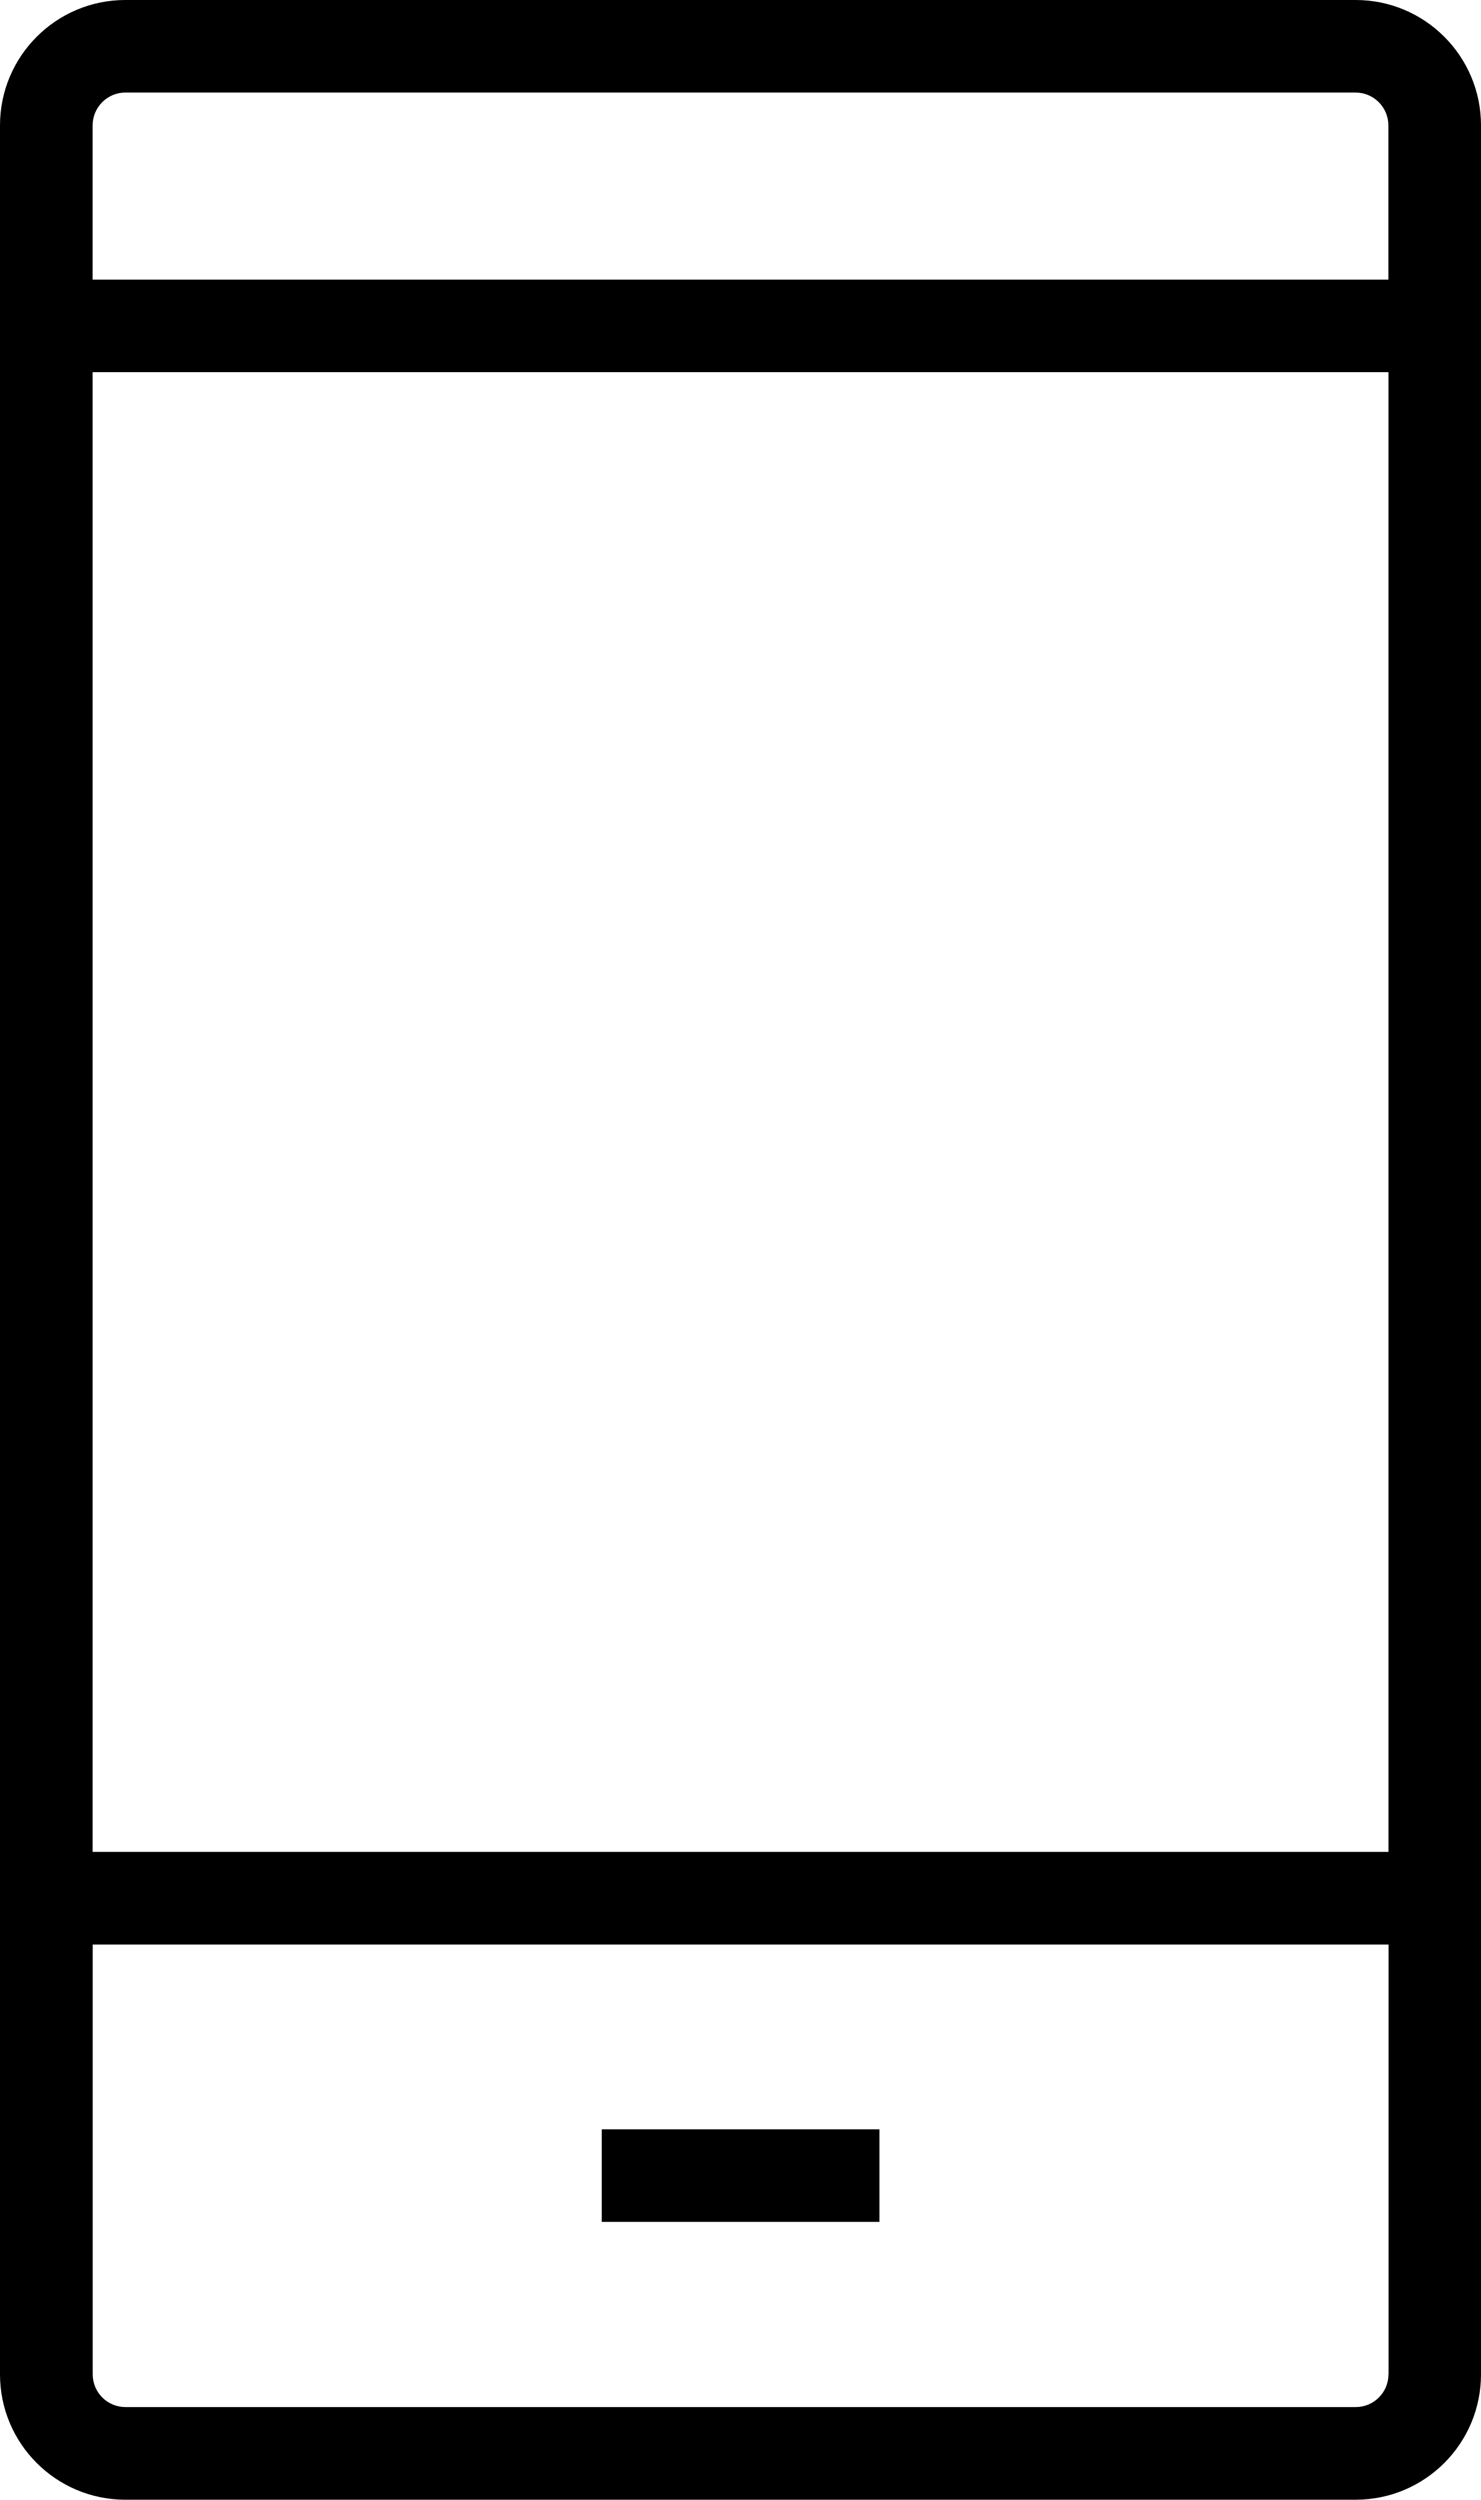<?xml version="1.0" encoding="UTF-8"?> <svg xmlns="http://www.w3.org/2000/svg" xmlns:xlink="http://www.w3.org/1999/xlink" version="1.1" id="Слой_1" x="0px" y="0px" viewBox="0 0 426.525 719.725" style="enable-background:new 0 0 426.525 719.725;" xml:space="preserve"> <g id="icomoon-ignore"> </g> <path d="M390.425,0H36.1C16.175,0,0,16.175,0,36.1v647.525c0,19.95,16.175,36.1,36.1,36.1h354.325c19.925,0,36.1-16.15,36.1-36.1 V36.1C426.525,16.175,410.35,0,390.425,0L390.425,0z M399.875,683.625c0,5.2-4.225,9.425-9.425,9.425H36.125 c-5.2,0-9.425-4.225-9.425-9.425v-123.75h373.2v123.75H399.875z M399.875,533.2h-373.2V107.15h373.2V533.2z M399.875,80.5h-373.2 V36.1c0-5.2,4.225-9.45,9.425-9.45h354.325c5.2,0,9.425,4.25,9.425,9.45v44.4H399.875z"></path> <path d="M173.3,613.075h79.975v26.65H173.3L173.3,613.075L173.3,613.075z"></path> </svg> 